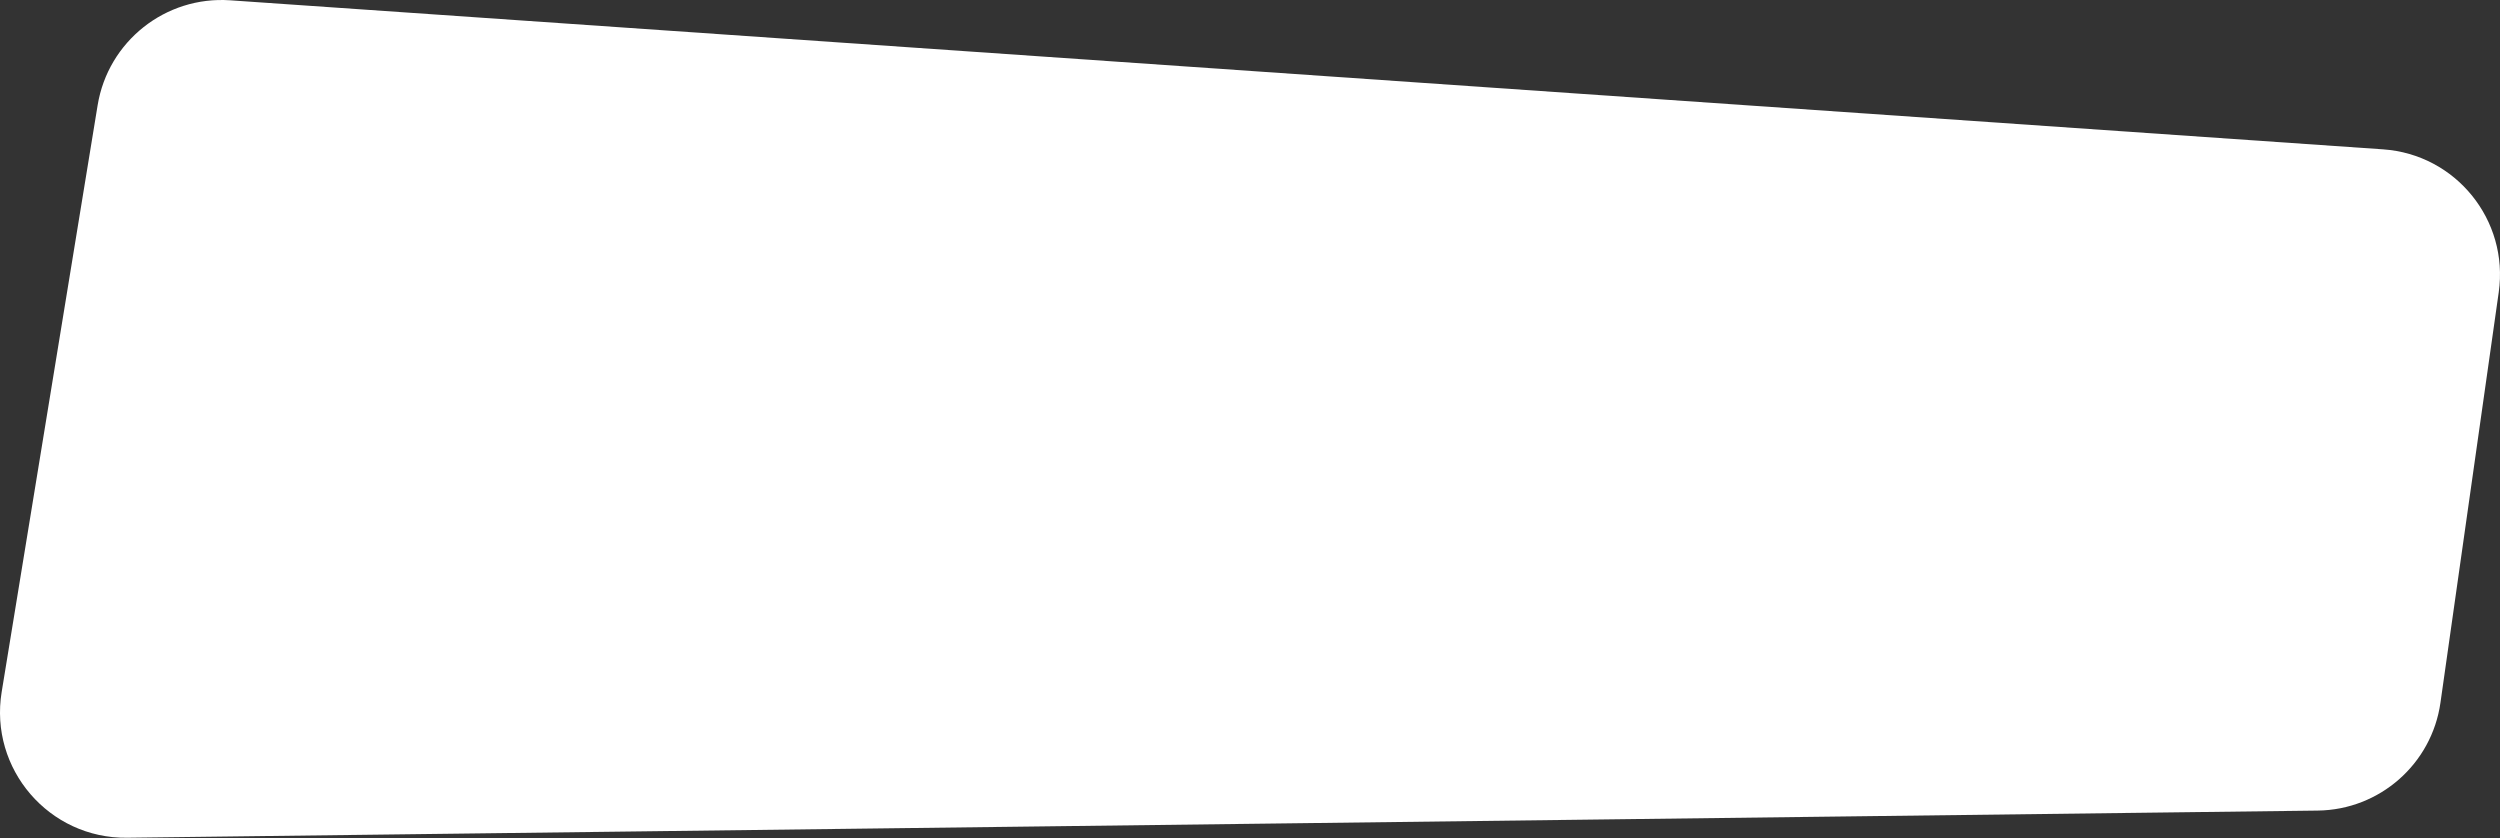 <?xml version="1.0" encoding="UTF-8"?> <svg xmlns="http://www.w3.org/2000/svg" width="3744" height="1255" viewBox="0 0 3744 1255" fill="none"><rect x="0" y="0" width="3744" height="1255" fill="#333333" stroke="none"/> <path d="M190.403 1254.61C73.51 1256.06 -16.358 1151.62 2.51 1036.25L146.195 157.684C161.864 61.877 247.894 -6.25 344.742 0.455L3568.93 223.668C3677.84 231.207 3757.45 329.595 3742.1 437.676L3654.83 1052.35C3641.79 1144.18 3563.74 1212.78 3471 1213.93L190.403 1254.61Z" fill="white"></path> </svg> 